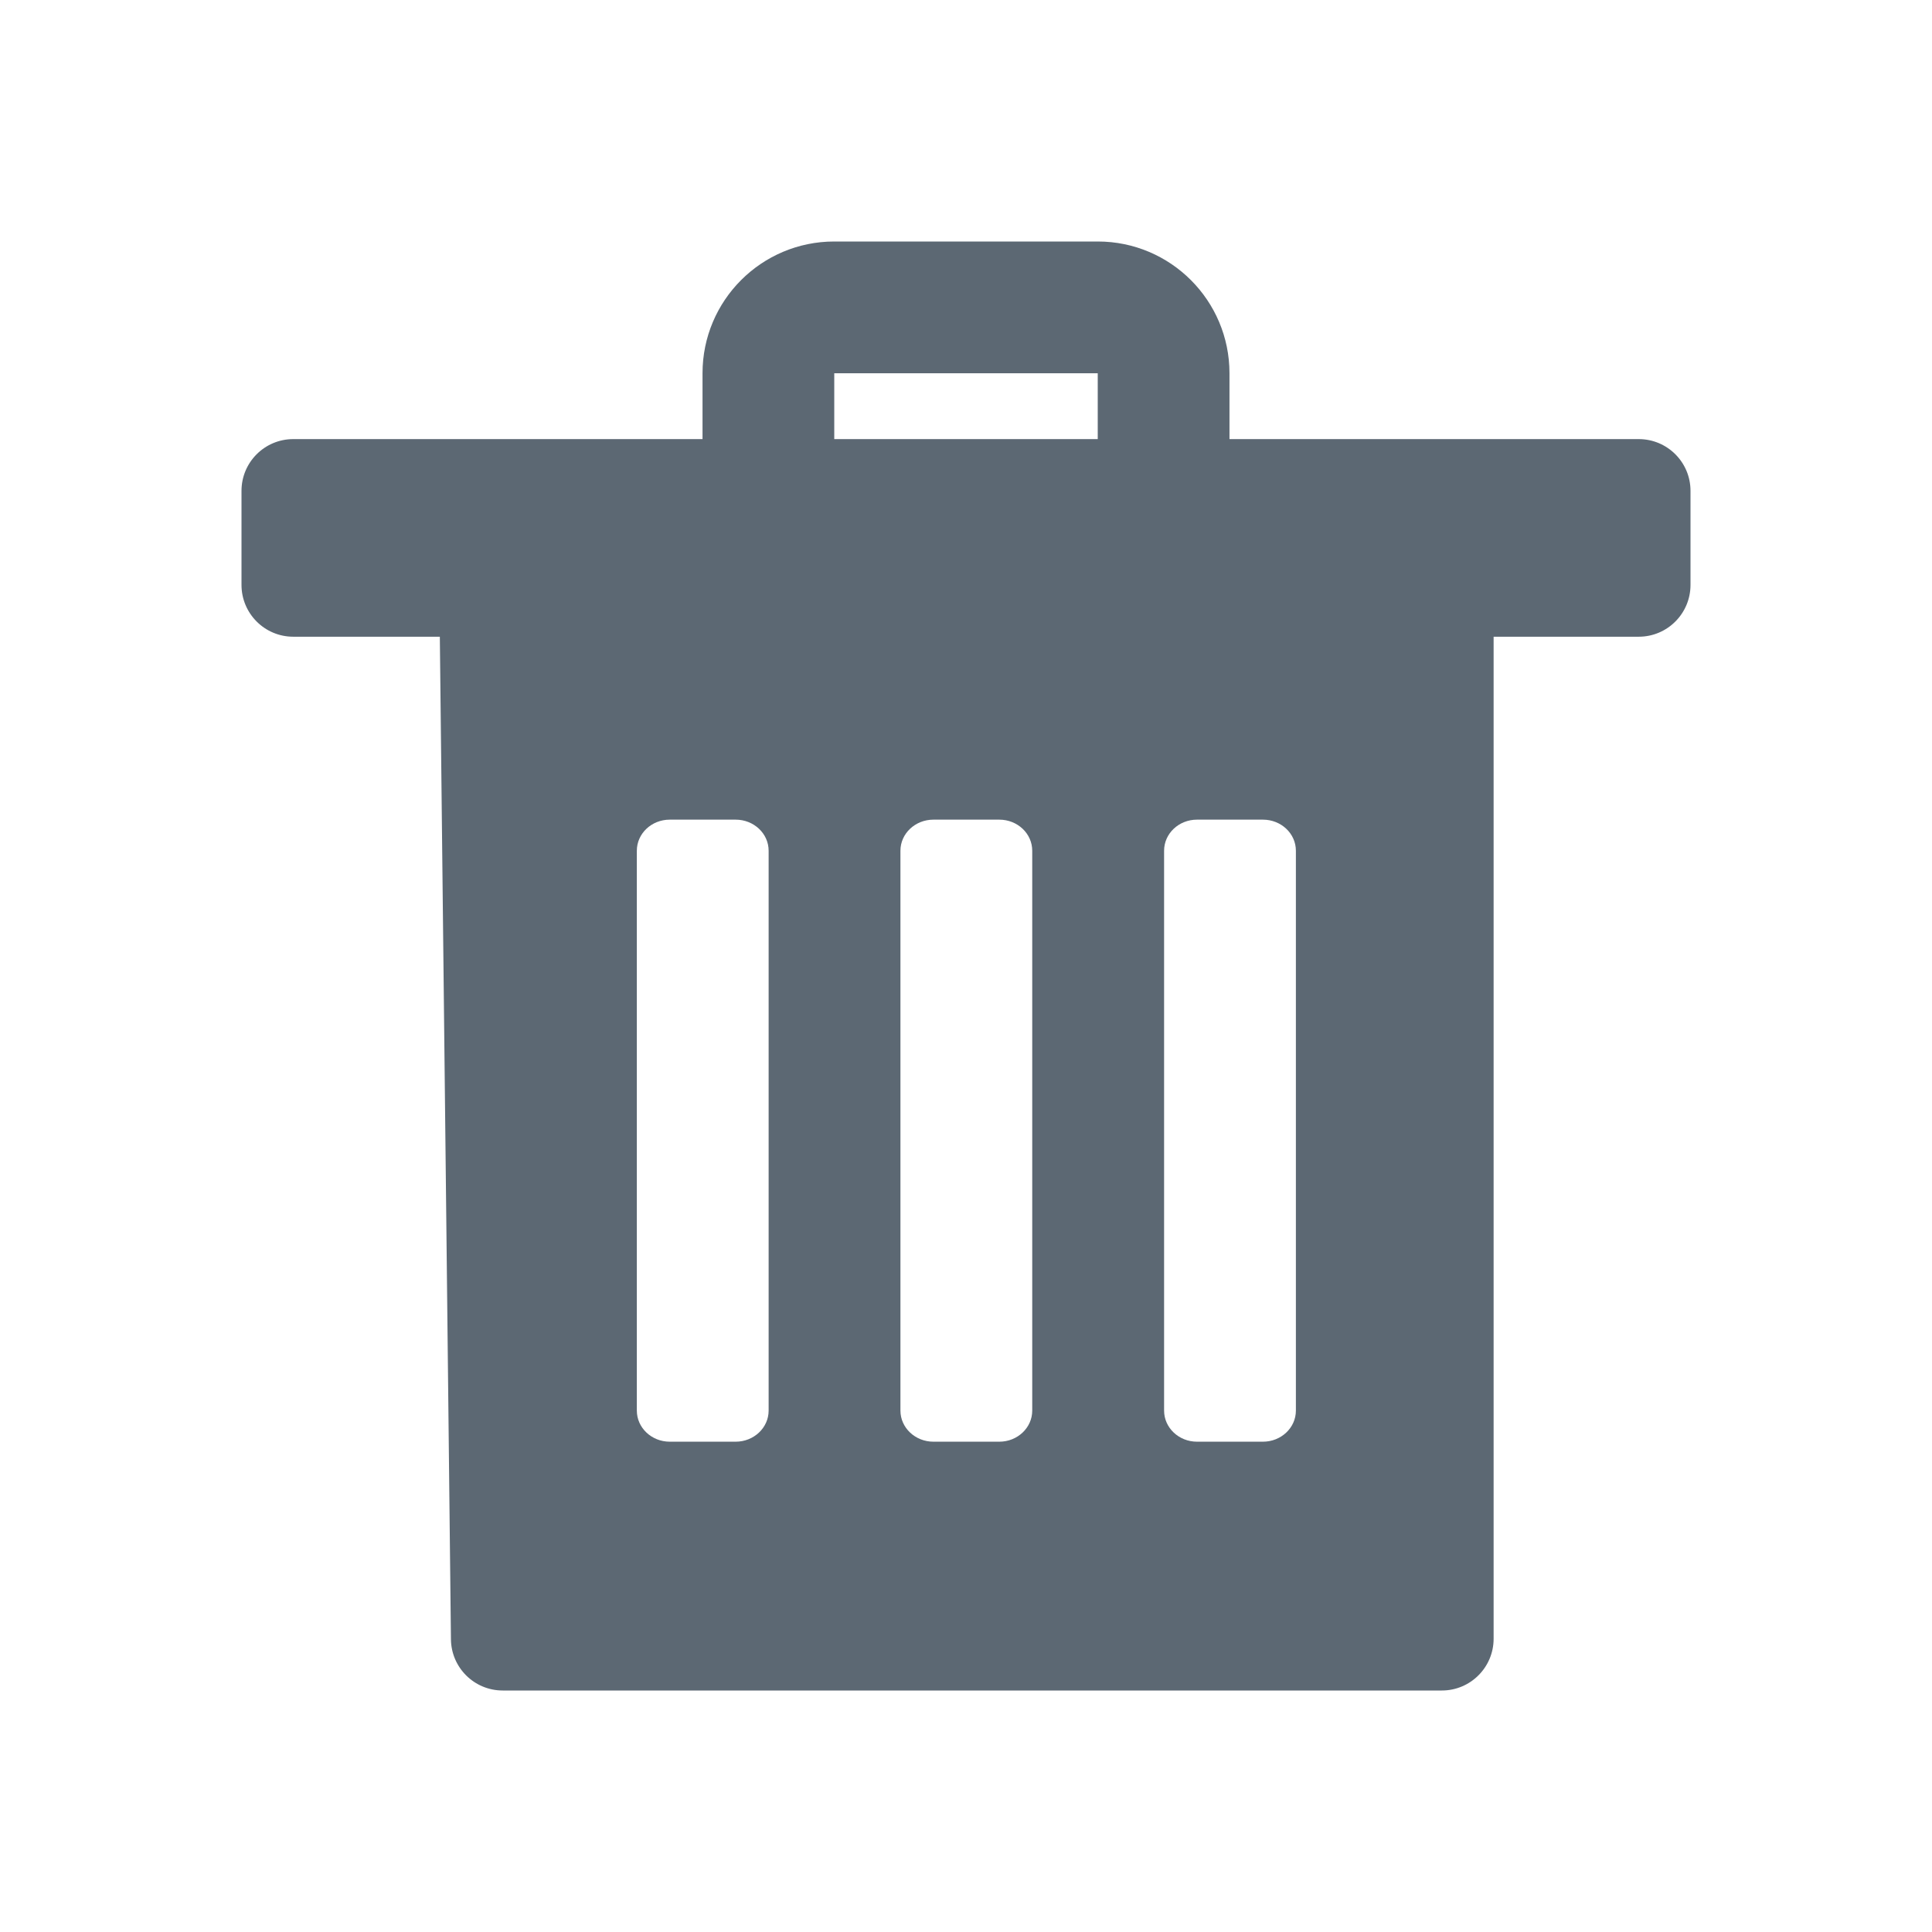 <svg width="32" height="32" viewBox="0 0 32 32" fill="none" xmlns="http://www.w3.org/2000/svg">
<g clip-path="url(#clip0_452_9109)">
<path fill-rule="evenodd" clip-rule="evenodd" d="M18.182 4H13.818C12.613 4 11.636 4.977 11.636 6.182V7.273H4.857C4.384 7.273 4 7.656 4 8.13V9.688C4 10.162 4.384 10.546 4.857 10.546H7.285L7.469 27.152C7.474 27.622 7.856 28 8.326 28H23.882C24.355 28 24.739 27.616 24.739 27.143V10.546H27.143C27.616 10.546 28 10.162 28 9.688V8.13C28 7.656 27.616 7.273 27.143 7.273H20.364V6.182C20.364 4.977 19.387 4 18.182 4ZM18.182 7.273V6.182H13.818V7.273H18.182ZM12.185 13.576H11.093C10.792 13.576 10.548 13.806 10.548 14.091V23.364C10.548 23.648 10.792 23.879 11.093 23.879H12.185C12.486 23.879 12.731 23.648 12.731 23.364V14.091C12.731 13.806 12.486 13.576 12.185 13.576ZM15.46 13.576H16.552C16.853 13.576 17.097 13.806 17.097 14.091V23.364C17.097 23.648 16.853 23.879 16.552 23.879H15.46C15.159 23.879 14.914 23.648 14.914 23.364V14.091C14.914 13.806 15.159 13.576 15.46 13.576ZM20.918 13.576H19.826C19.525 13.576 19.281 13.806 19.281 14.091V23.364C19.281 23.648 19.525 23.879 19.826 23.879H20.918C21.22 23.879 21.464 23.648 21.464 23.364V14.091C21.464 13.806 21.22 13.576 20.918 13.576Z" fill="#5C6873"/>
</g>
<defs>
<clipPath id="clip0_452_9109">
<rect width="32" height="32" fill="white"/>
</clipPath>
</defs>
</svg>
